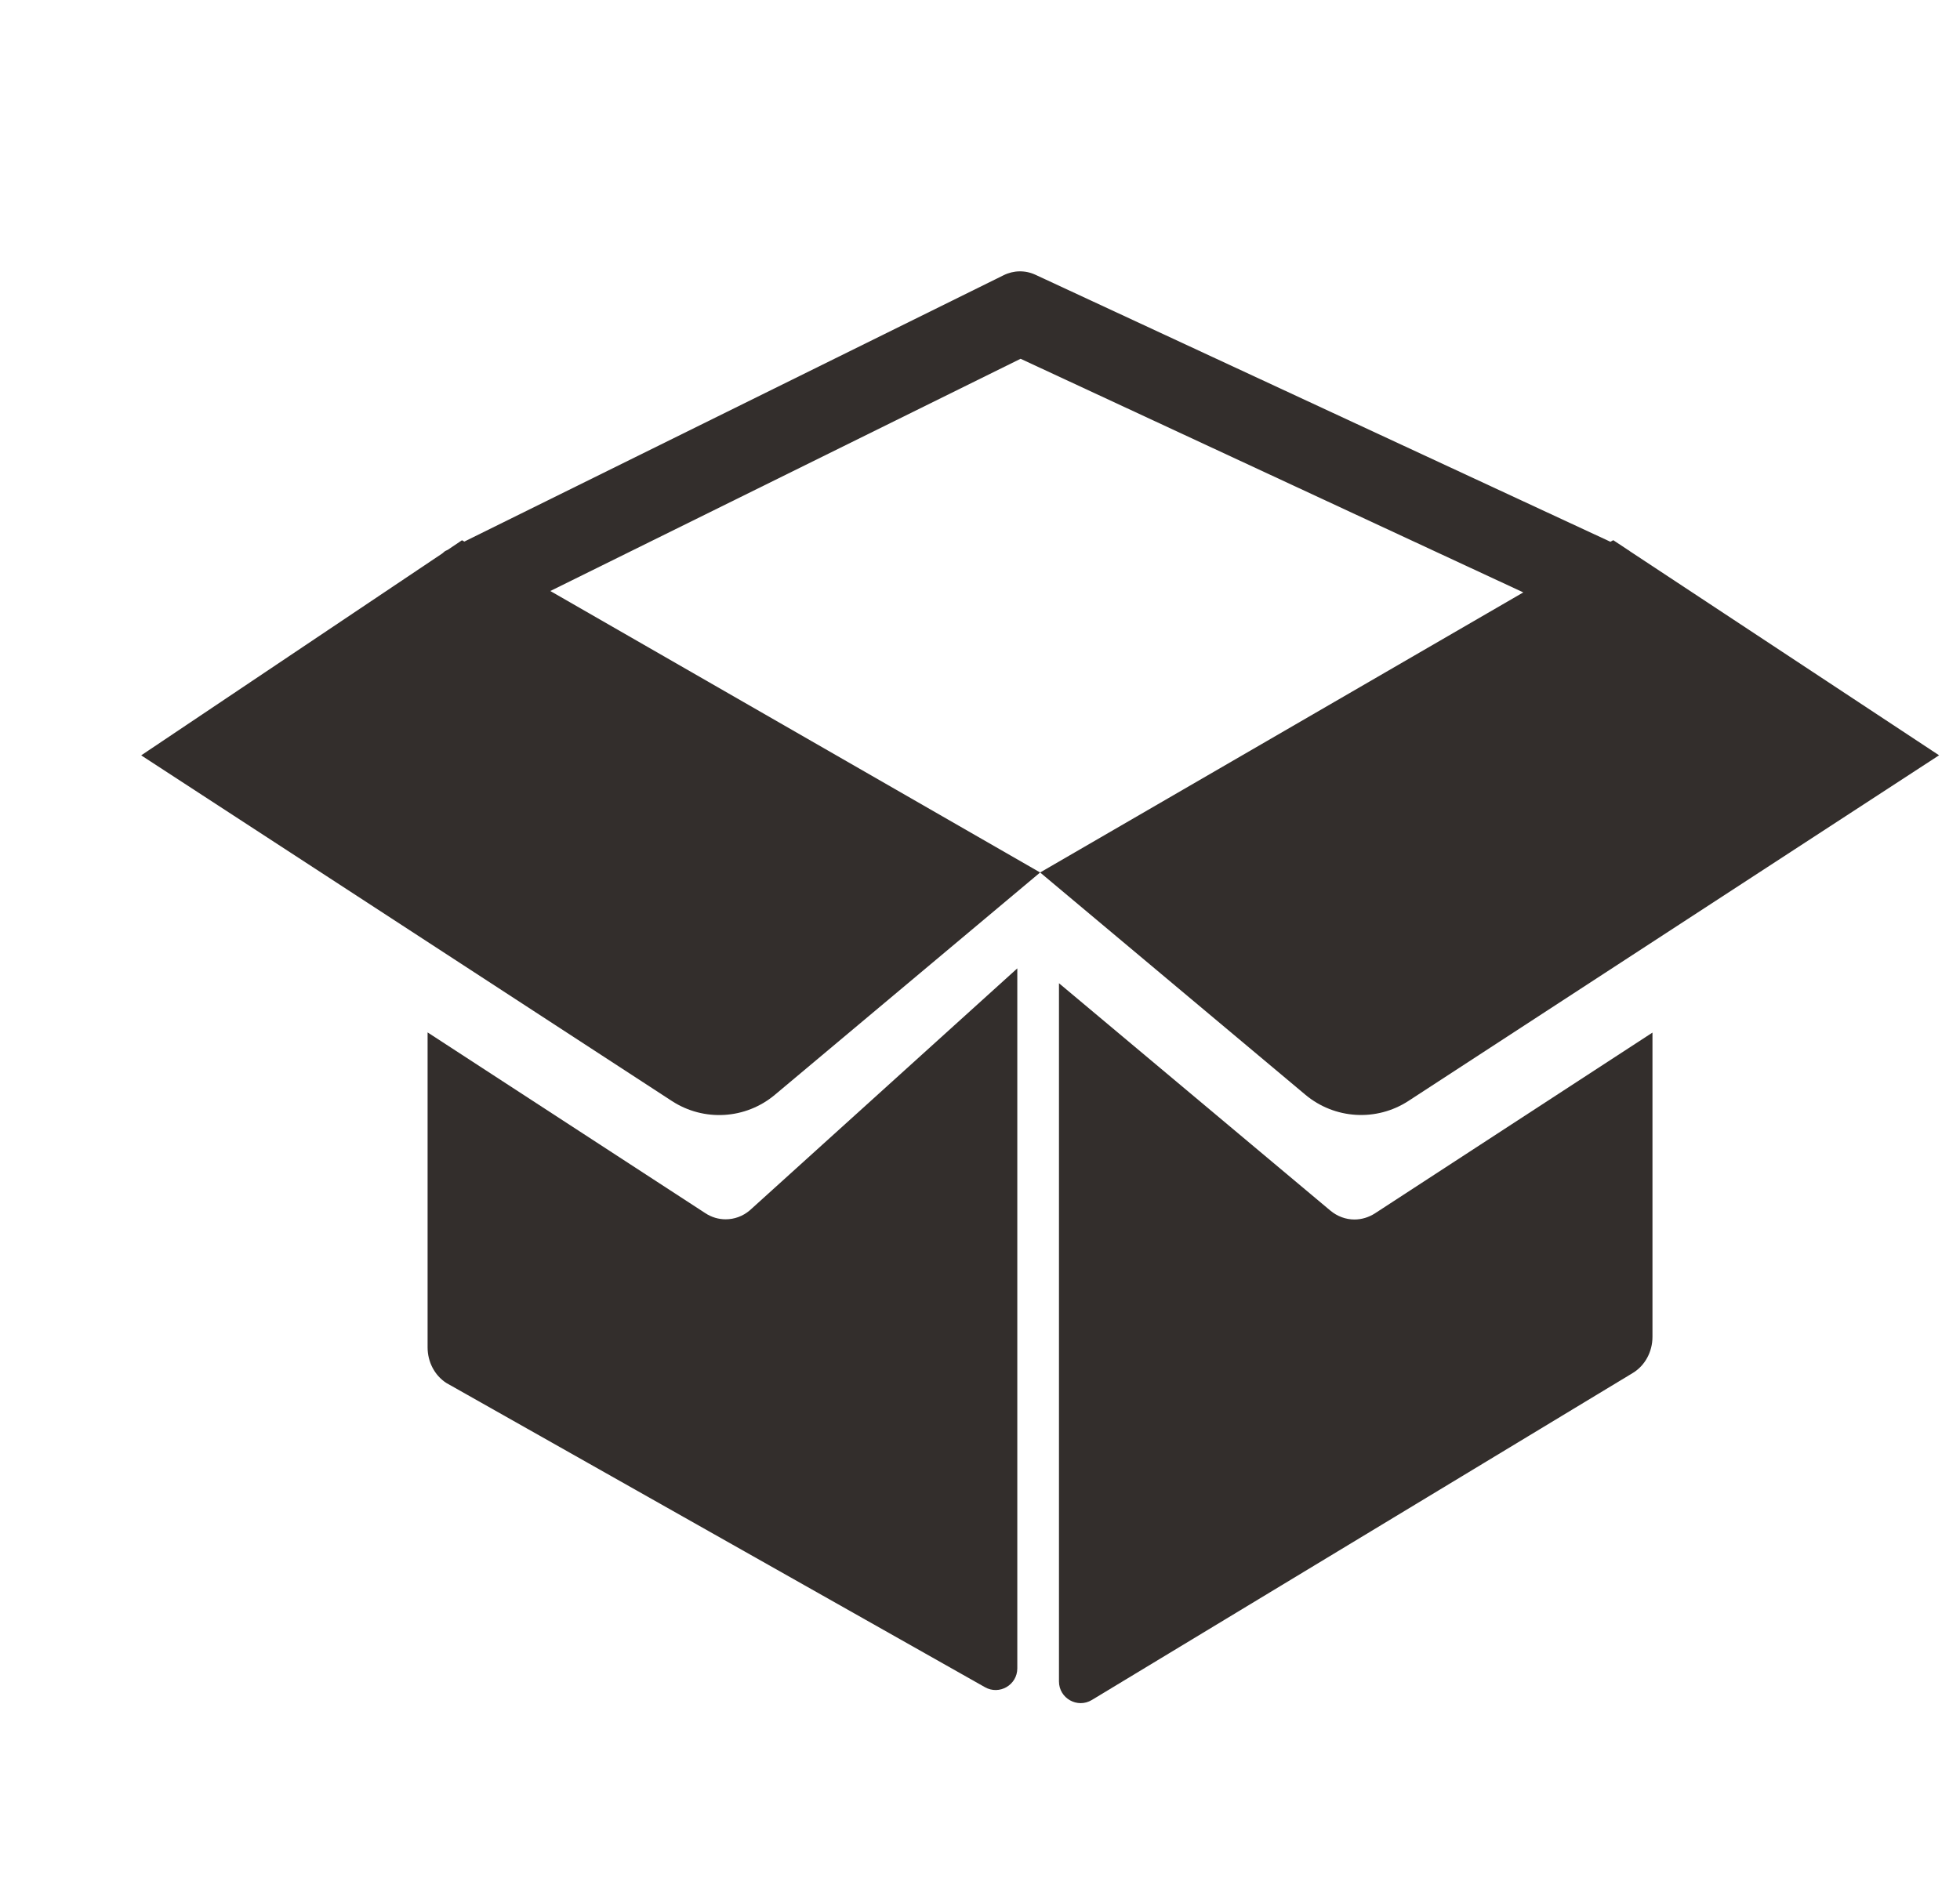 <svg xmlns="http://www.w3.org/2000/svg" fill="none" viewBox="0 0 31 30" height="30" width="31">
<g clip-path="url(#clip0_21314_336)">
<path fill="#332E2C" d="M11.477 19.29C11.366 19.29 11.254 19.258 11.156 19.193L6.763 16.333V21.317C6.763 21.547 6.875 21.76 7.059 21.879L15.578 26.692C15.807 26.822 16.09 26.656 16.09 26.394V15.32L11.858 19.149C11.747 19.243 11.613 19.29 11.477 19.29Z"></path>
<path fill="#332E2C" d="M21.422 19.293C21.287 19.293 21.152 19.245 21.04 19.151L16.749 15.555V26.601C16.749 26.868 17.041 27.033 17.27 26.894L25.822 21.723C26.016 21.607 26.136 21.388 26.136 21.149V16.336L21.745 19.197C21.646 19.26 21.535 19.293 21.422 19.293Z"></path>
<path fill="#332E2C" d="M30.669 11.949L25.779 8.721C25.773 8.717 25.769 8.711 25.763 8.708L25.756 8.705L25.516 8.546L25.471 8.571L16.379 4.348C16.217 4.272 16.031 4.275 15.872 4.355L7.344 8.568L7.307 8.547L7.081 8.699L7.047 8.715C7.026 8.725 7.012 8.745 6.992 8.758L2.233 11.95L10.626 17.418C11.132 17.748 11.794 17.708 12.256 17.32L16.451 13.803L8.704 9.35L16.142 5.676L24.093 9.372L16.451 13.803L20.646 17.319C21.109 17.707 21.771 17.747 22.277 17.417L30.669 11.949Z"></path>
</g>
<defs>
<clipPath id="clip0_21314_336">
<rect transform="translate(-0.001 0.5)" fill="white" height="29" width="31"></rect>
</clipPath>
</defs>
</svg>
